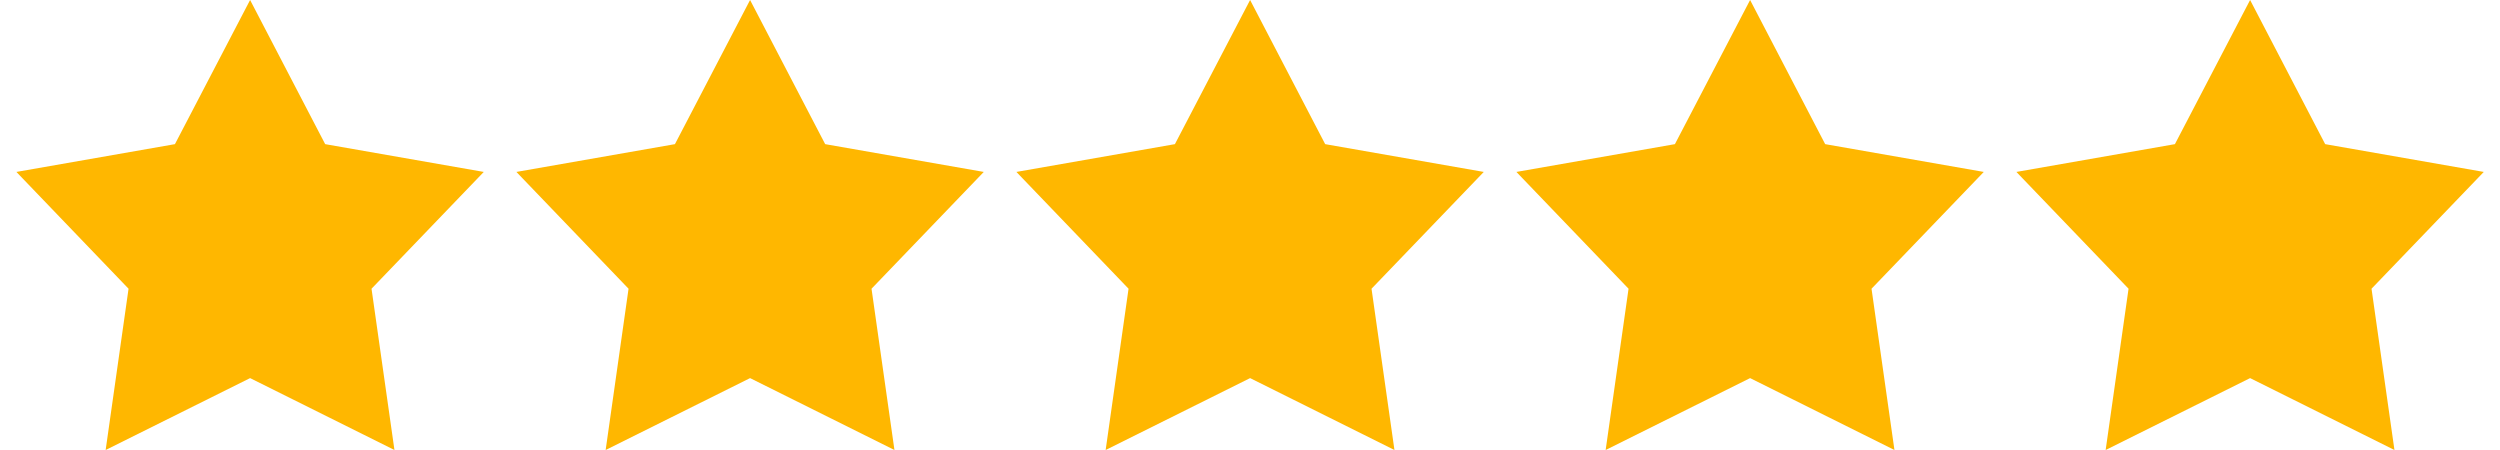 <svg width="100" height="18" viewBox="0 0 100 18" fill="none" xmlns="http://www.w3.org/2000/svg">
<g clip-path="url(#clip0_2042_112)">
<path d="M10.004 0L13.007 5.766L19.351 6.877L14.861 11.549L15.778 18L10.004 15.124L4.226 18L5.142 11.549L0.656 6.877L6.997 5.766L10.004 0Z" fill="#FFB700"/>
</g>
<g clip-path="url(#clip1_2042_112)">
<path d="M30.003 0L33.007 5.766L39.351 6.877L34.861 11.549L35.778 18L30.003 15.124L24.226 18L25.142 11.549L20.656 6.877L26.997 5.766L30.003 0Z" fill="#FFB700"/>
</g>
<g clip-path="url(#clip2_2042_112)">
<path d="M70.004 0L73.007 5.766L79.351 6.877L74.861 11.549L75.778 18L70.004 15.124L64.226 18L65.142 11.549L60.656 6.877L66.996 5.766L70.004 0Z" fill="#FFB700"/>
</g>
<g clip-path="url(#clip3_2042_112)">
<path d="M50.004 0L53.007 5.766L59.351 6.877L54.861 11.549L55.778 18L50.004 15.124L44.226 18L45.142 11.549L40.656 6.877L46.996 5.766L50.004 0Z" fill="#FFB700"/>
</g>
<g clip-path="url(#clip4_2042_112)">
<path d="M90.004 0L93.007 5.766L99.351 6.877L94.861 11.549L95.778 18L90.004 15.124L84.226 18L85.142 11.549L80.656 6.877L86.996 5.766L90.004 0Z" fill="#FFB700"/>
</g>
<defs>
<clipPath id="clip0_2042_112">
<rect width="20" height="18" fill="white"/>
</clipPath>
<clipPath id="clip1_2042_112">
<rect width="20" height="18" fill="white" transform="translate(20)"/>
</clipPath>
<clipPath id="clip2_2042_112">
<rect width="20" height="18" fill="white" transform="translate(60)"/>
</clipPath>
<clipPath id="clip3_2042_112">
<rect width="20" height="18" fill="white" transform="translate(40)"/>
</clipPath>
<clipPath id="clip4_2042_112">
<rect width="20" height="18" fill="white" transform="translate(80)"/>
</clipPath>
</defs>
</svg>
